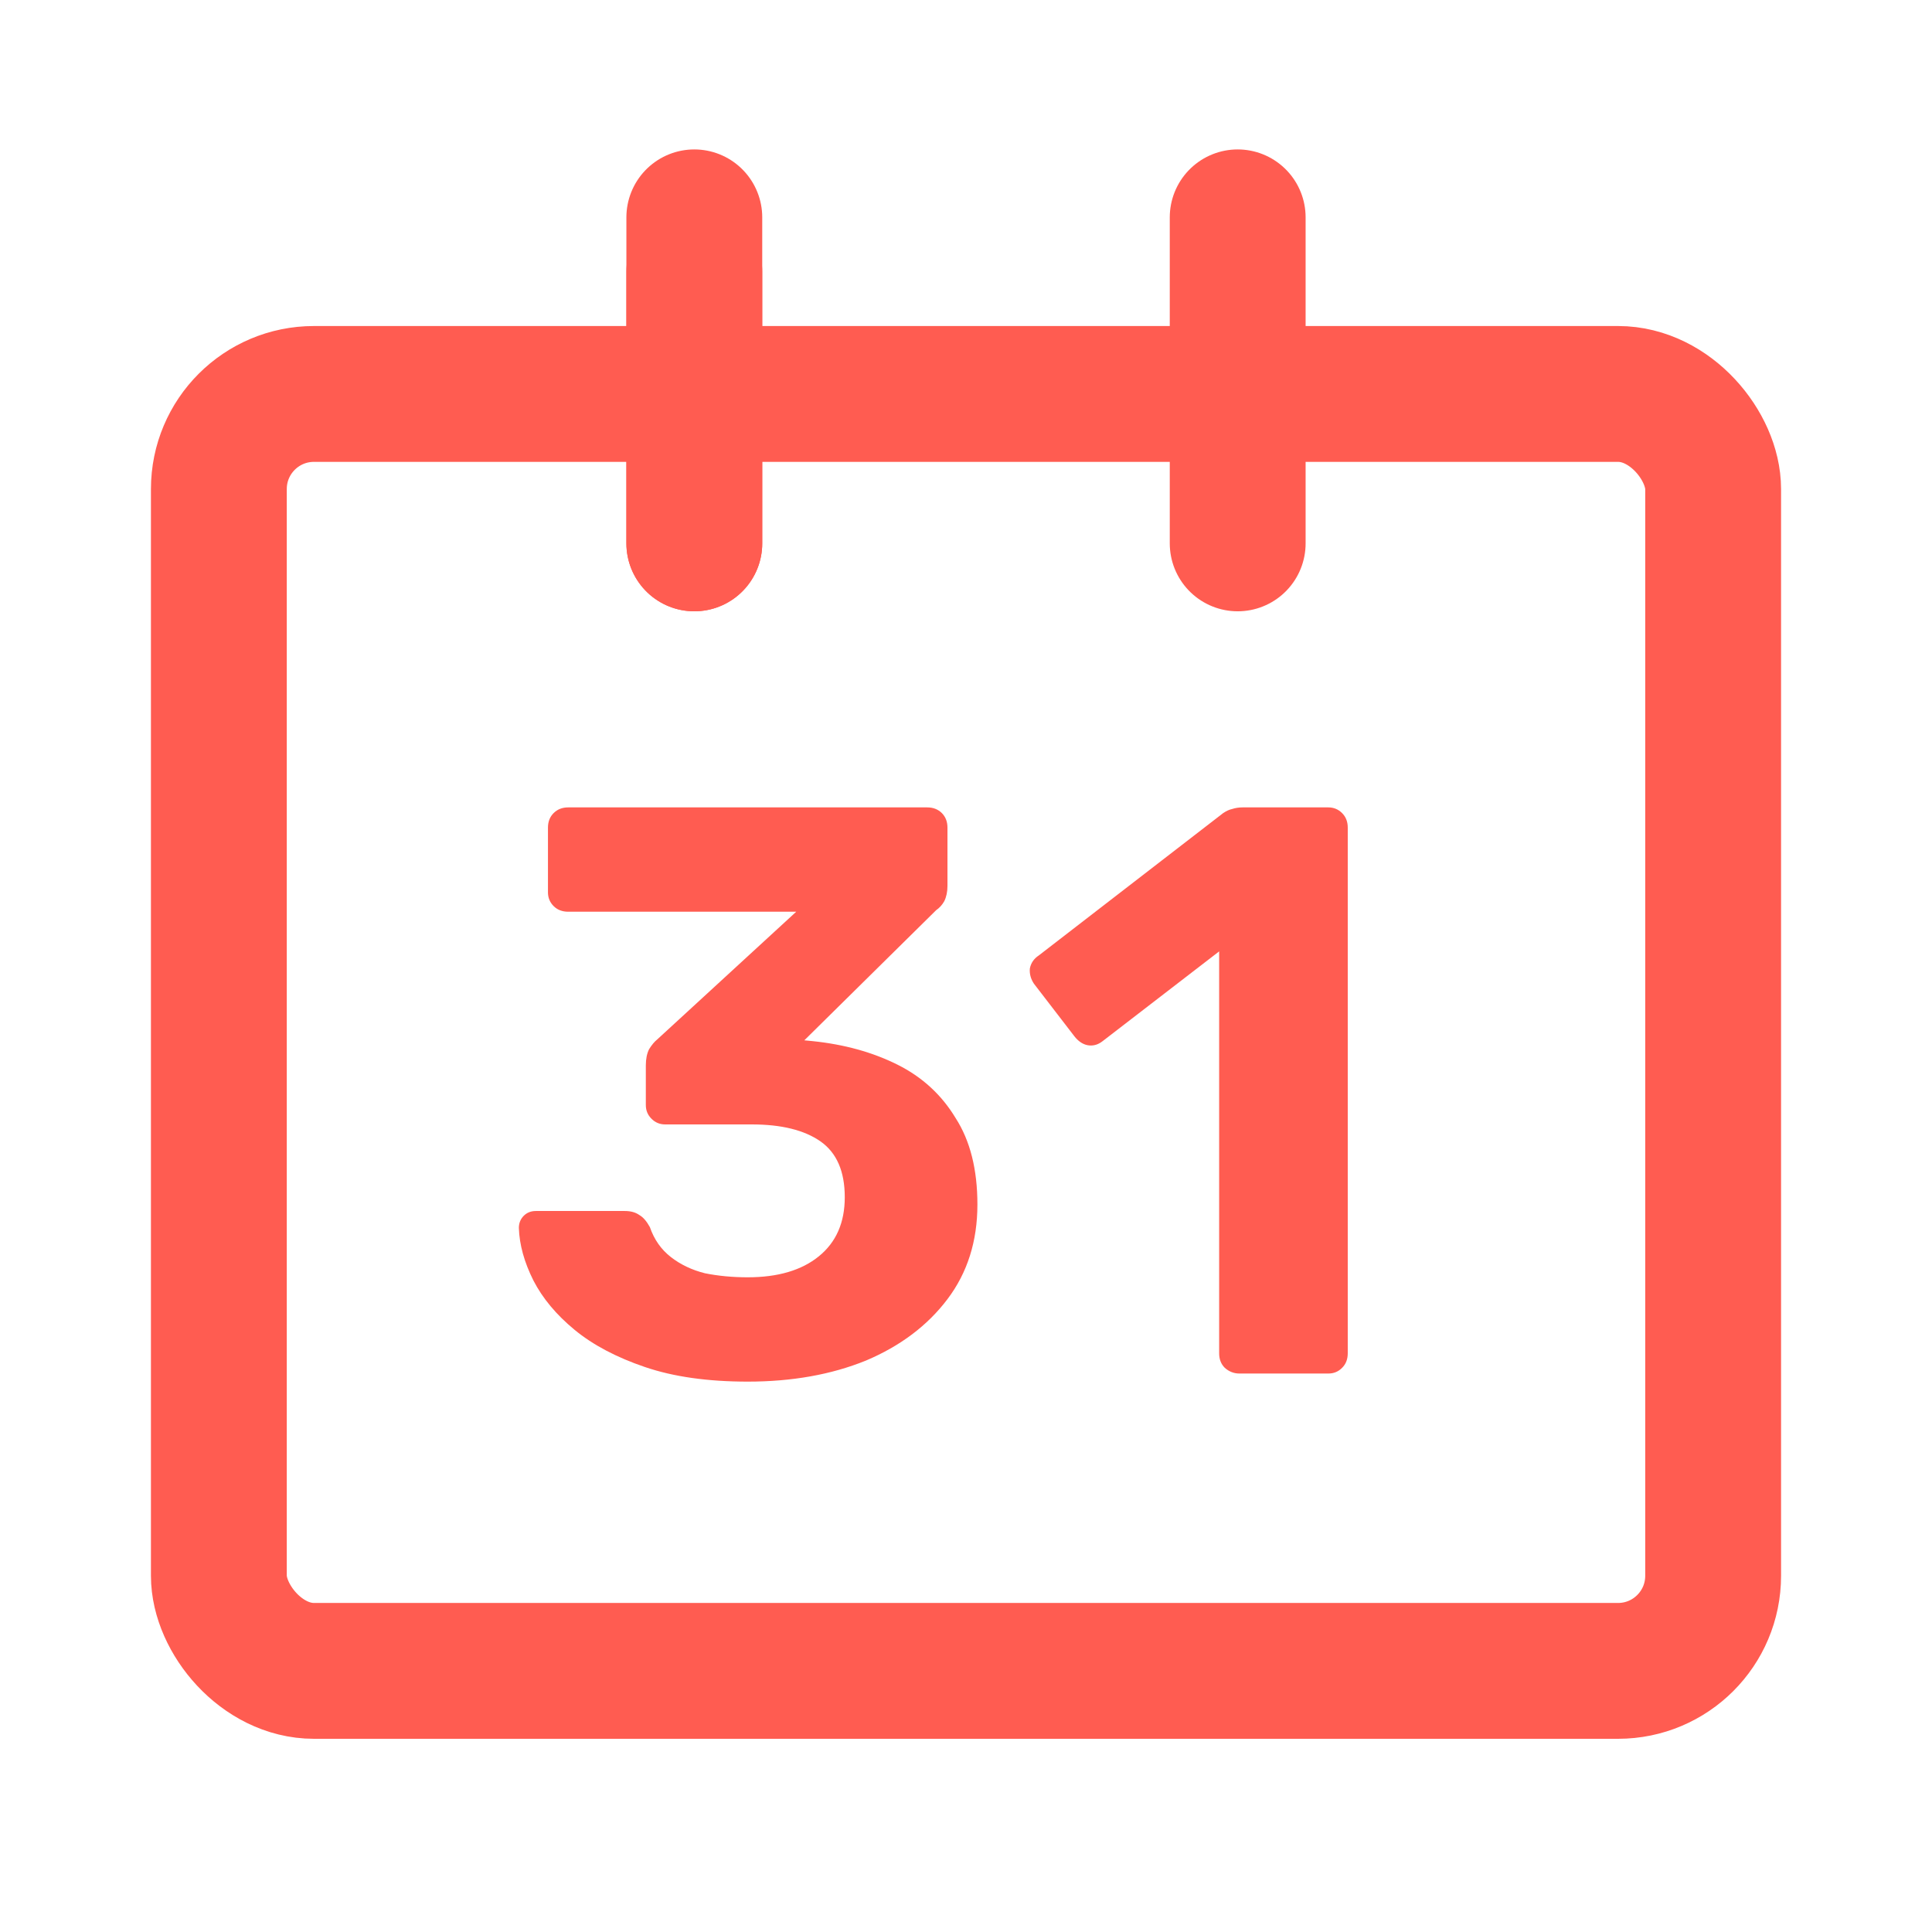 <svg width="32" height="32" viewBox="0 0 32 32" fill="none" xmlns="http://www.w3.org/2000/svg">
<rect x="3.625" y="6.525" width="24.75" height="21.15" rx="1.575" stroke="#FF5C51" stroke-width="2.25"/>
<path d="M11.5 4.5L11.5 9" stroke="#FF5C51" stroke-width="2.25" stroke-linecap="round"/>
<path d="M11.5 3.6L11.5 9" stroke="#FF5C51" stroke-width="2.25" stroke-linecap="round"/>
<path d="M20.5 3.6L20.5 9" stroke="#FF5C51" stroke-width="2.25" stroke-linecap="round"/>
<path d="M12.385 22.884C11.724 22.884 11.157 22.804 10.684 22.643C10.21 22.482 9.822 22.277 9.518 22.027C9.214 21.777 8.987 21.504 8.835 21.209C8.683 20.906 8.603 20.616 8.594 20.339C8.594 20.259 8.621 20.192 8.674 20.138C8.728 20.084 8.795 20.058 8.875 20.058H10.349C10.447 20.058 10.527 20.08 10.59 20.125C10.652 20.16 10.71 20.227 10.764 20.325C10.835 20.531 10.951 20.696 11.112 20.821C11.273 20.946 11.46 21.035 11.675 21.089C11.898 21.134 12.135 21.156 12.385 21.156C12.885 21.156 13.278 21.04 13.563 20.808C13.849 20.576 13.992 20.25 13.992 19.83C13.992 19.401 13.858 19.093 13.59 18.905C13.322 18.718 12.943 18.624 12.452 18.624H11.018C10.929 18.624 10.853 18.593 10.791 18.53C10.728 18.468 10.697 18.392 10.697 18.303V17.646C10.697 17.539 10.715 17.45 10.751 17.378C10.795 17.307 10.84 17.253 10.884 17.218L13.188 15.101H9.411C9.313 15.101 9.232 15.07 9.17 15.008C9.107 14.945 9.076 14.869 9.076 14.78V13.708C9.076 13.61 9.107 13.53 9.17 13.467C9.232 13.405 9.313 13.373 9.411 13.373H15.358C15.457 13.373 15.537 13.405 15.6 13.467C15.662 13.53 15.693 13.61 15.693 13.708V14.673C15.693 14.771 15.675 14.856 15.64 14.927C15.604 14.99 15.559 15.039 15.506 15.075L13.322 17.231L13.456 17.244C13.983 17.298 14.452 17.428 14.863 17.633C15.274 17.838 15.595 18.133 15.827 18.517C16.069 18.892 16.189 19.37 16.189 19.95C16.189 20.558 16.024 21.08 15.693 21.518C15.363 21.955 14.912 22.295 14.341 22.536C13.769 22.768 13.117 22.884 12.385 22.884ZM20.528 22.75C20.439 22.75 20.358 22.719 20.287 22.656C20.224 22.594 20.193 22.513 20.193 22.415V15.758L18.264 17.244C18.184 17.307 18.099 17.329 18.009 17.311C17.929 17.294 17.858 17.244 17.795 17.164L17.125 16.293C17.072 16.213 17.049 16.128 17.058 16.039C17.076 15.95 17.125 15.878 17.206 15.825L20.26 13.467C20.314 13.431 20.363 13.409 20.407 13.4C20.461 13.382 20.519 13.373 20.581 13.373H22.001C22.091 13.373 22.167 13.405 22.229 13.467C22.292 13.53 22.323 13.61 22.323 13.708V22.415C22.323 22.513 22.292 22.594 22.229 22.656C22.167 22.719 22.091 22.75 22.001 22.75H20.528Z" fill="#FF5C51"/>
</svg>
